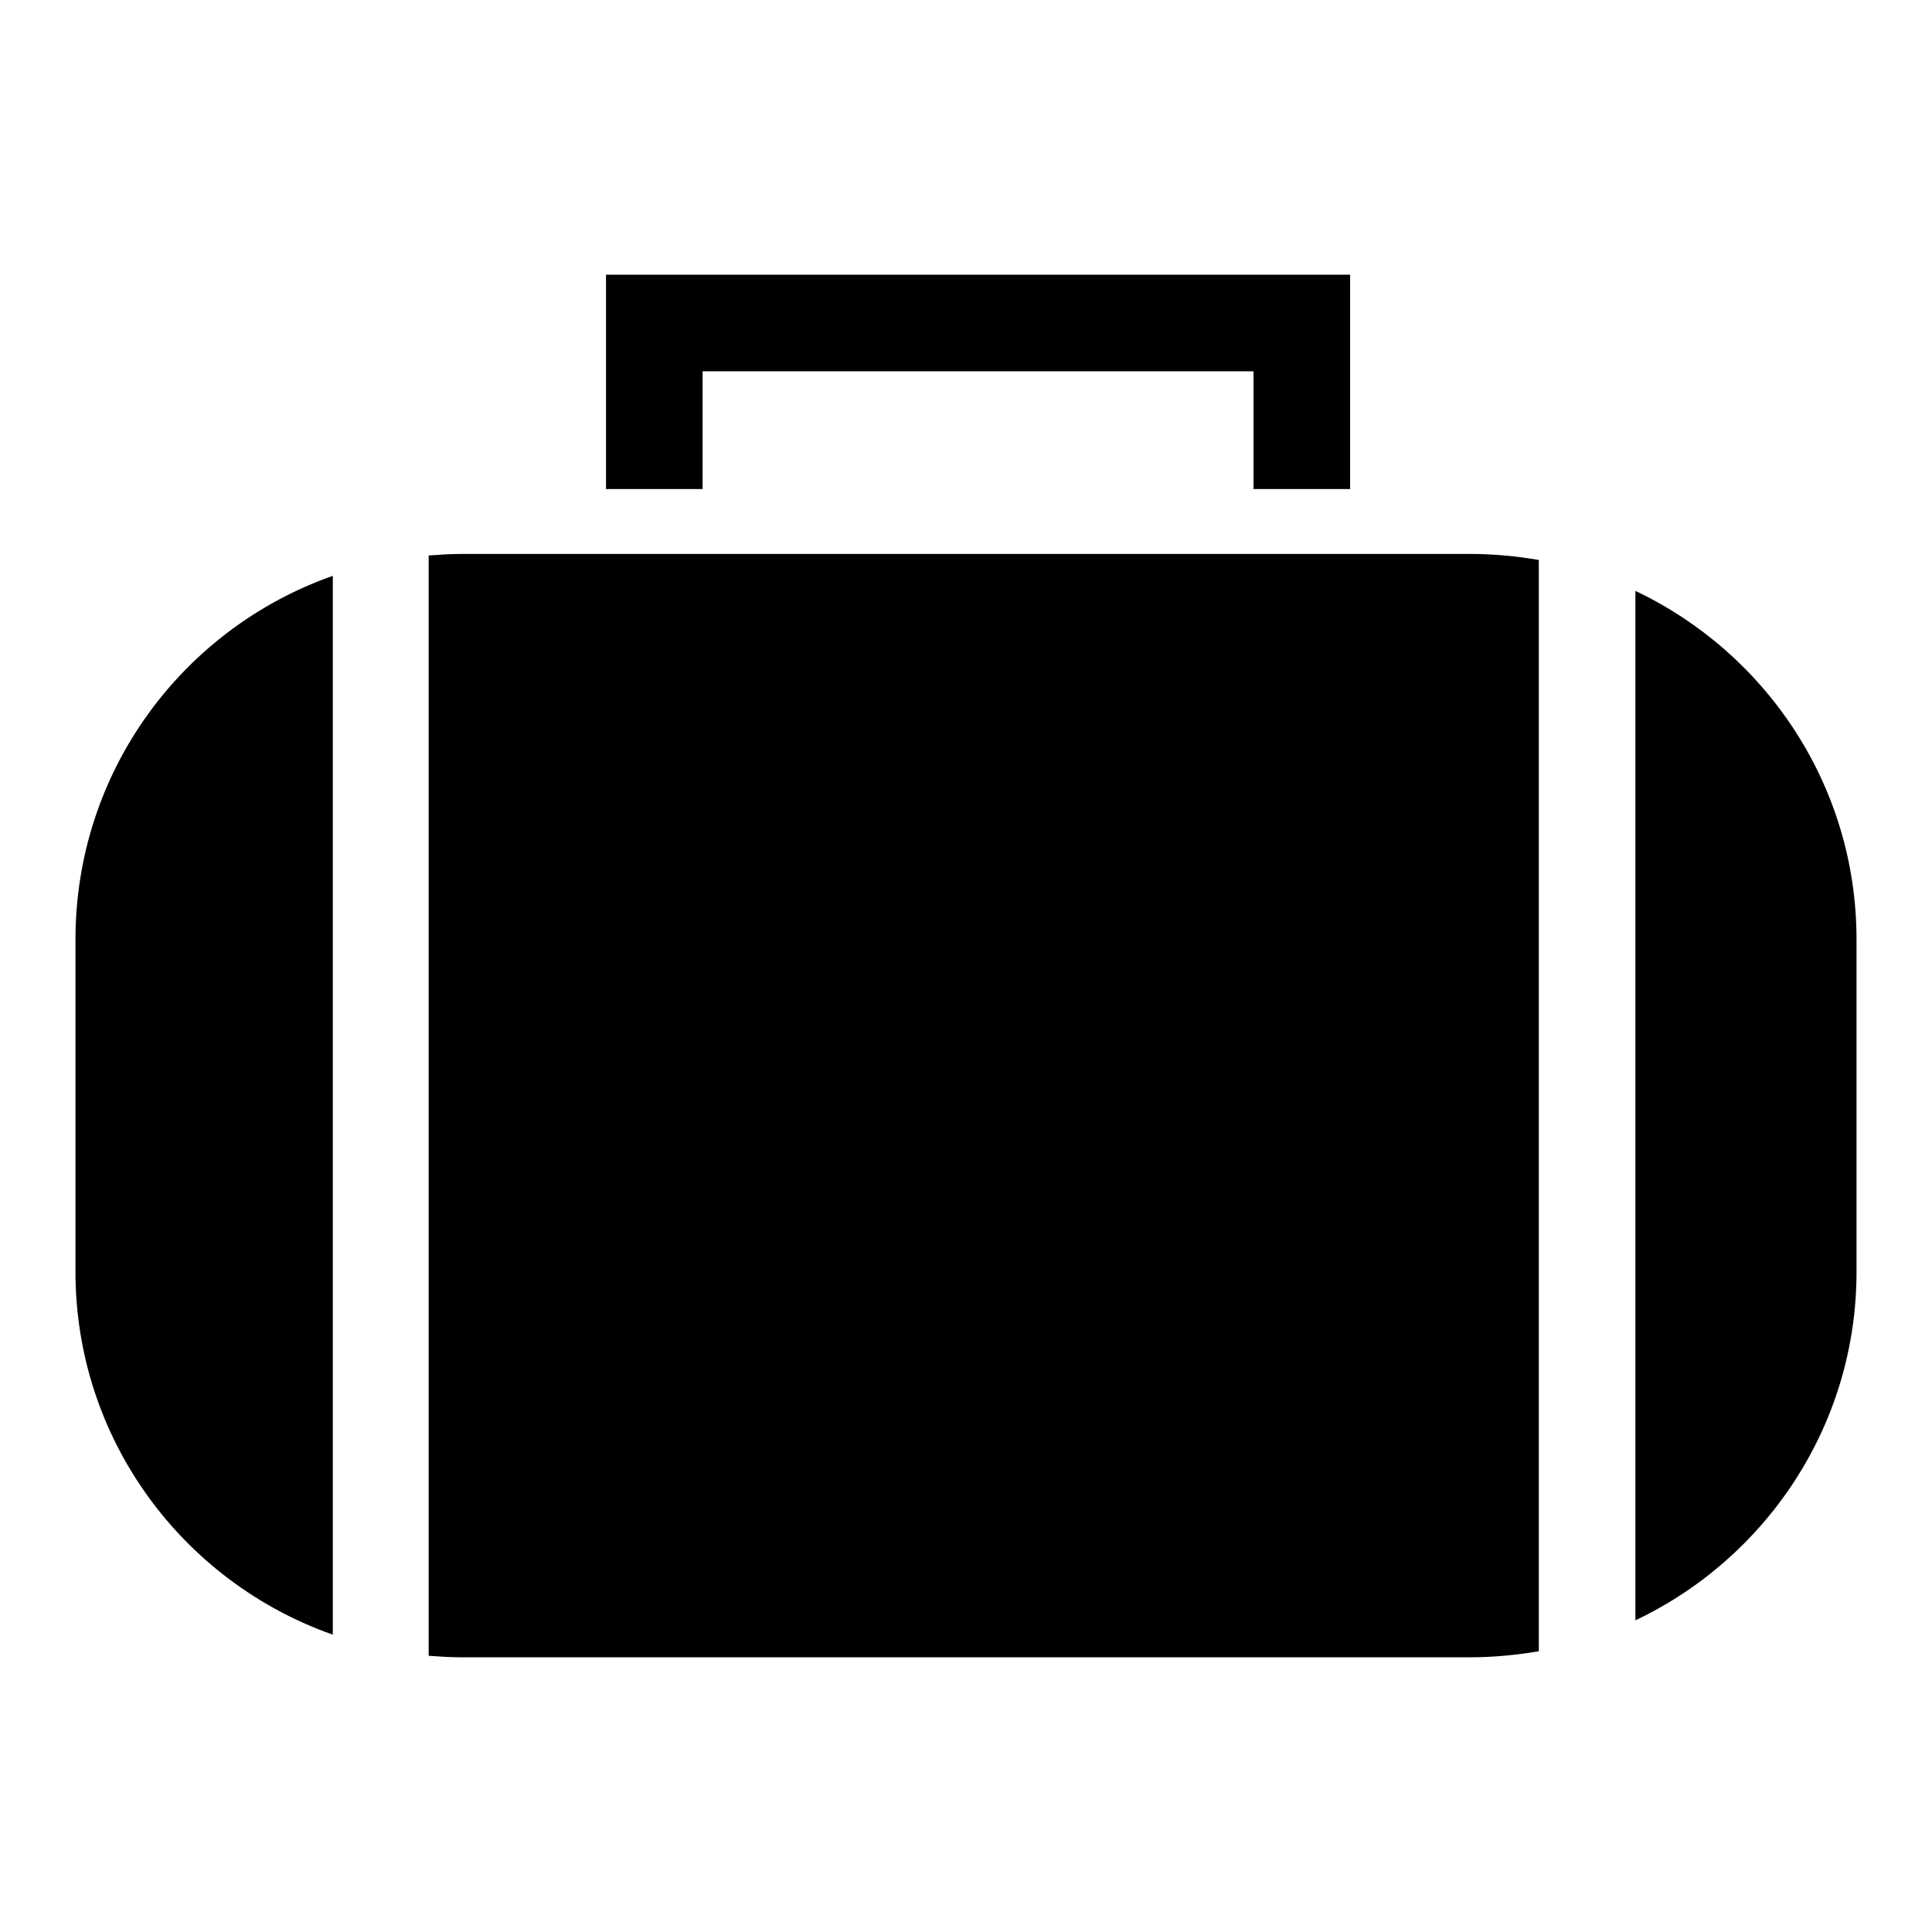 <?xml version="1.0" encoding="utf-8"?>
<!-- Svg Vector Icons : http://www.onlinewebfonts.com/icon -->
<!DOCTYPE svg PUBLIC "-//W3C//DTD SVG 1.1//EN" "http://www.w3.org/Graphics/SVG/1.1/DTD/svg11.dtd">
<svg version="1.1" xmlns="http://www.w3.org/2000/svg" xmlns:xlink="http://www.w3.org/1999/xlink" x="0px" y="0px" viewBox="0 0 256 256" enable-background="new 0 0 256 256" xml:space="preserve">
<g><g><g><g><path fill="#000000" d="M80.3 64.8L86.7 64.8 93.1 64.8 93.1 49.2 166.1 49.2 166.1 64.8 172.5 64.8 178.9 64.8 178.9 36.4 80.3 36.4 z"/><path fill="#000000" d="M44.1,216.6V76.3c-19.9,7-34.1,25.9-34.1,48.2v44C10,190.7,24.2,209.6,44.1,216.6z"/><path fill="#000000" d="M61.1,73.4c-1.4,0-2.8,0.1-4.3,0.2v145.8c1.4,0.1,2.8,0.2,4.3,0.2h133.7c3.1,0,6.1-0.3,9.1-0.8V74.2c-2.9-0.5-6-0.8-9.1-0.8h-16h-6.4h-6.4h-73h-6.4h-6.4H61.1L61.1,73.4L61.1,73.4z"/><path fill="#000000" d="M216.7,78.3v136.4c17.3-8.2,29.3-25.8,29.3-46.2v-44C246,104.1,234,86.5,216.7,78.3z"/></g></g><g></g><g></g><g></g><g></g><g></g><g></g><g></g><g></g><g></g><g></g><g></g><g></g><g></g><g></g><g></g></g></g>
</svg>